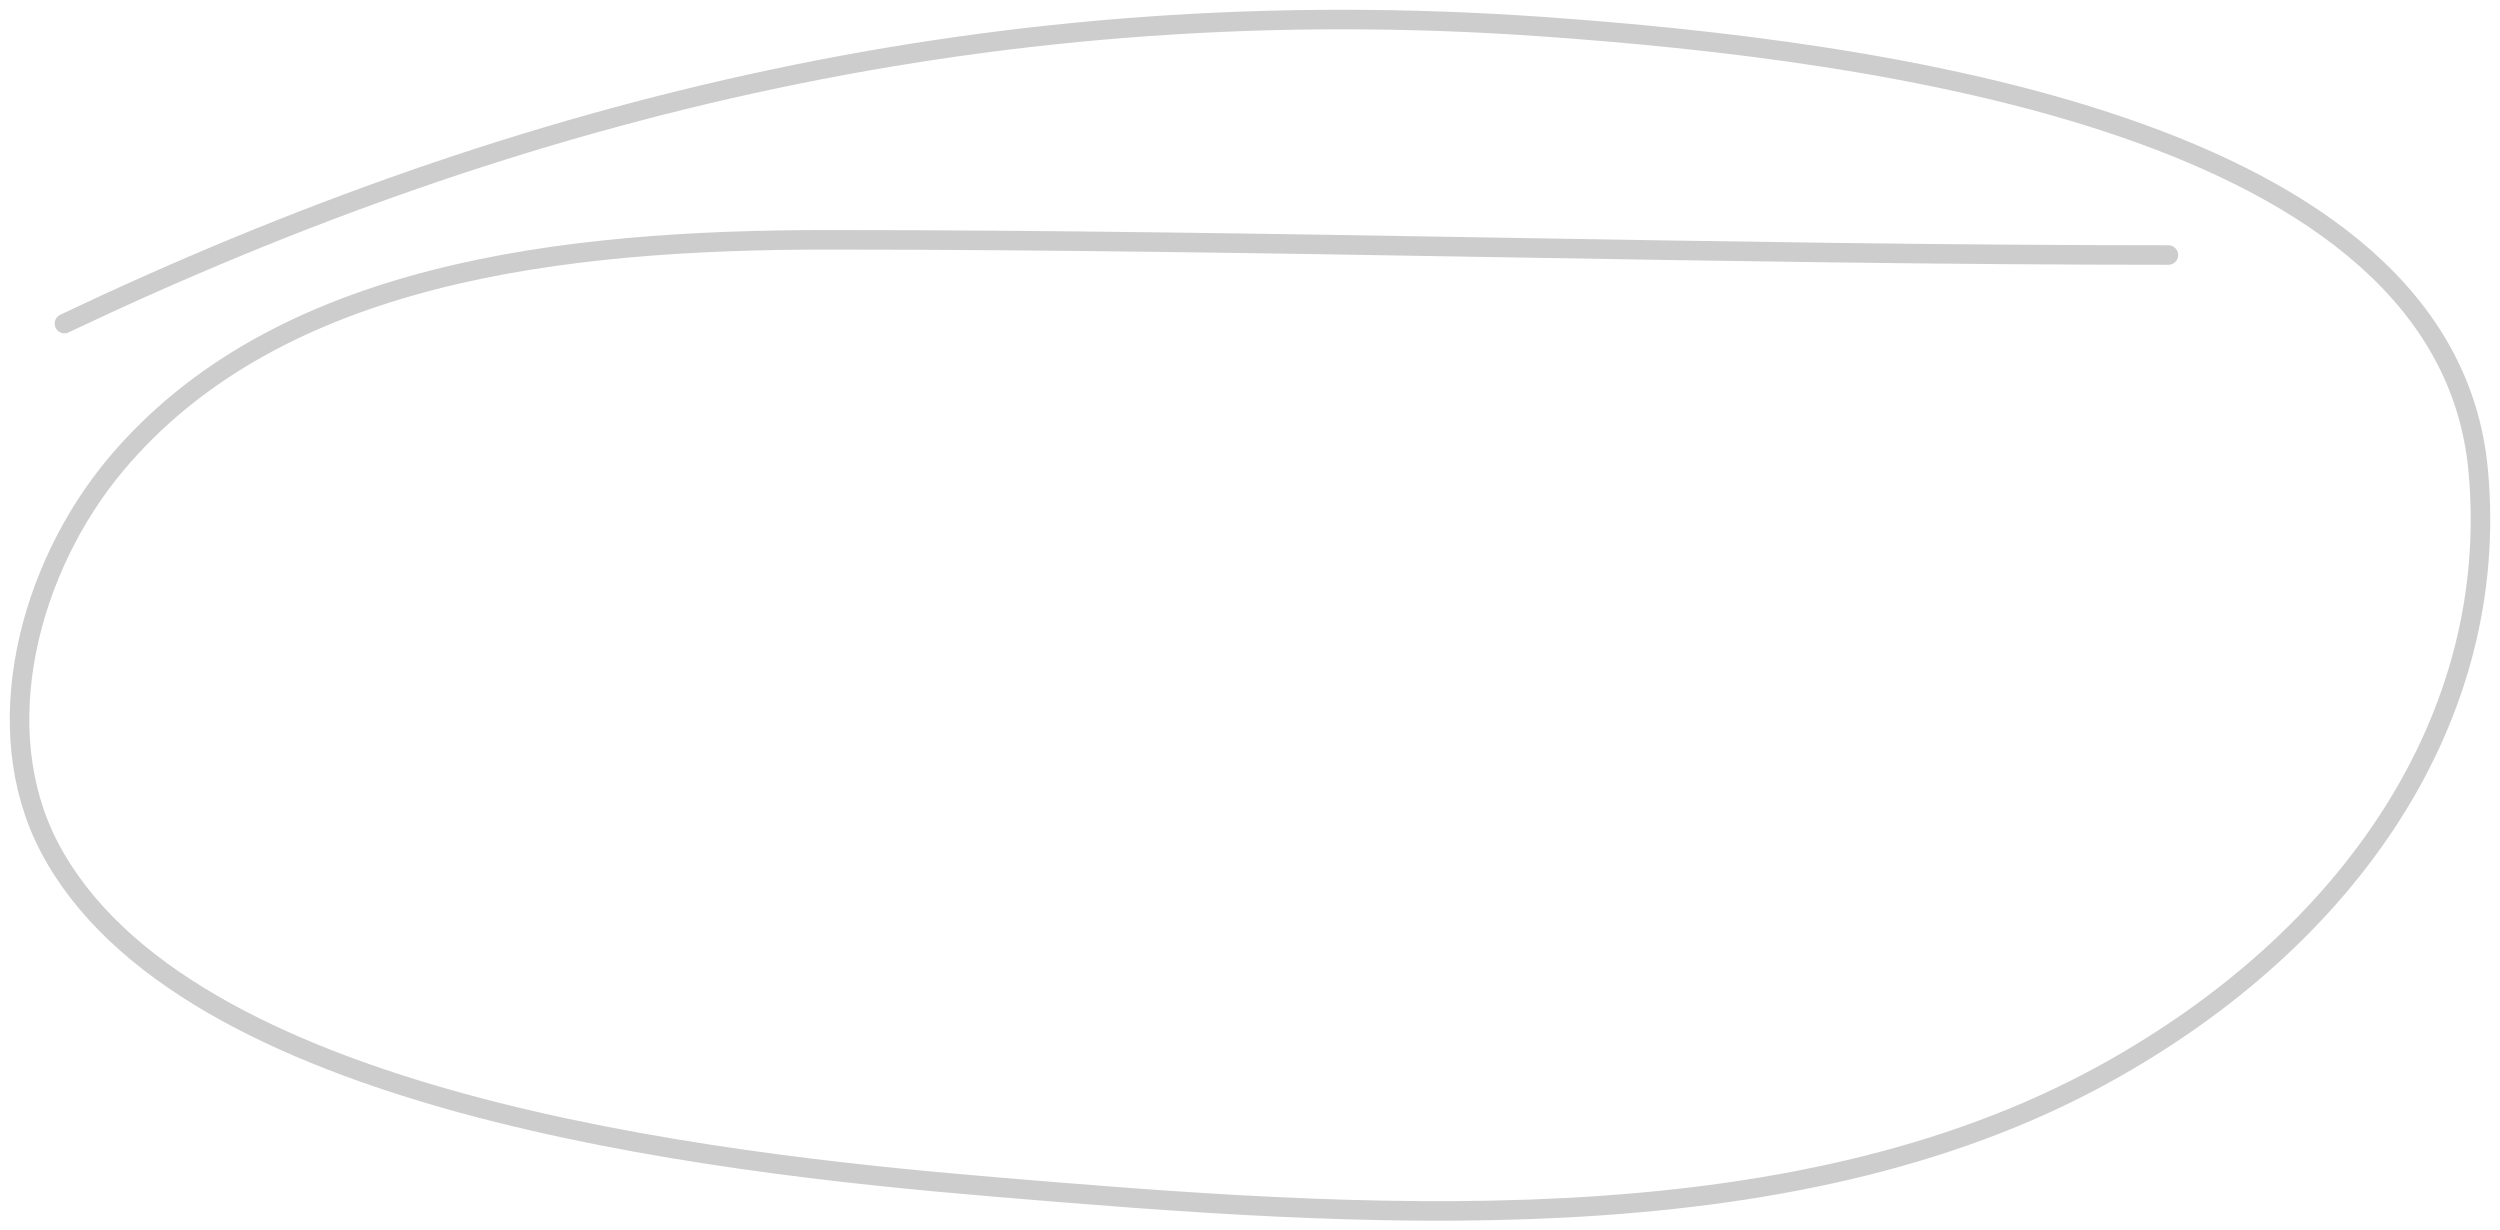 <?xml version="1.0" encoding="UTF-8"?> <svg xmlns="http://www.w3.org/2000/svg" width="128" height="63" viewBox="0 0 128 63" fill="none"> <path d="M111.022 13.057C88.136 13.057 65.262 12.278 42.378 12.278C28.862 12.278 14.205 13.914 5.932 23.777C1.475 29.091 -0.662 37.276 2.521 43.366C9.334 56.402 36.011 59.518 50.817 60.762C69.492 62.331 91.444 63.992 107.791 54.963C120.407 47.995 128.056 36.656 126.882 24.07C125.231 6.368 96.091 2.571 78.945 1.363C51.38 -0.58 26.815 5.396 3.299 16.566" stroke="#CDCDCD" stroke-linecap="round"></path> </svg> 